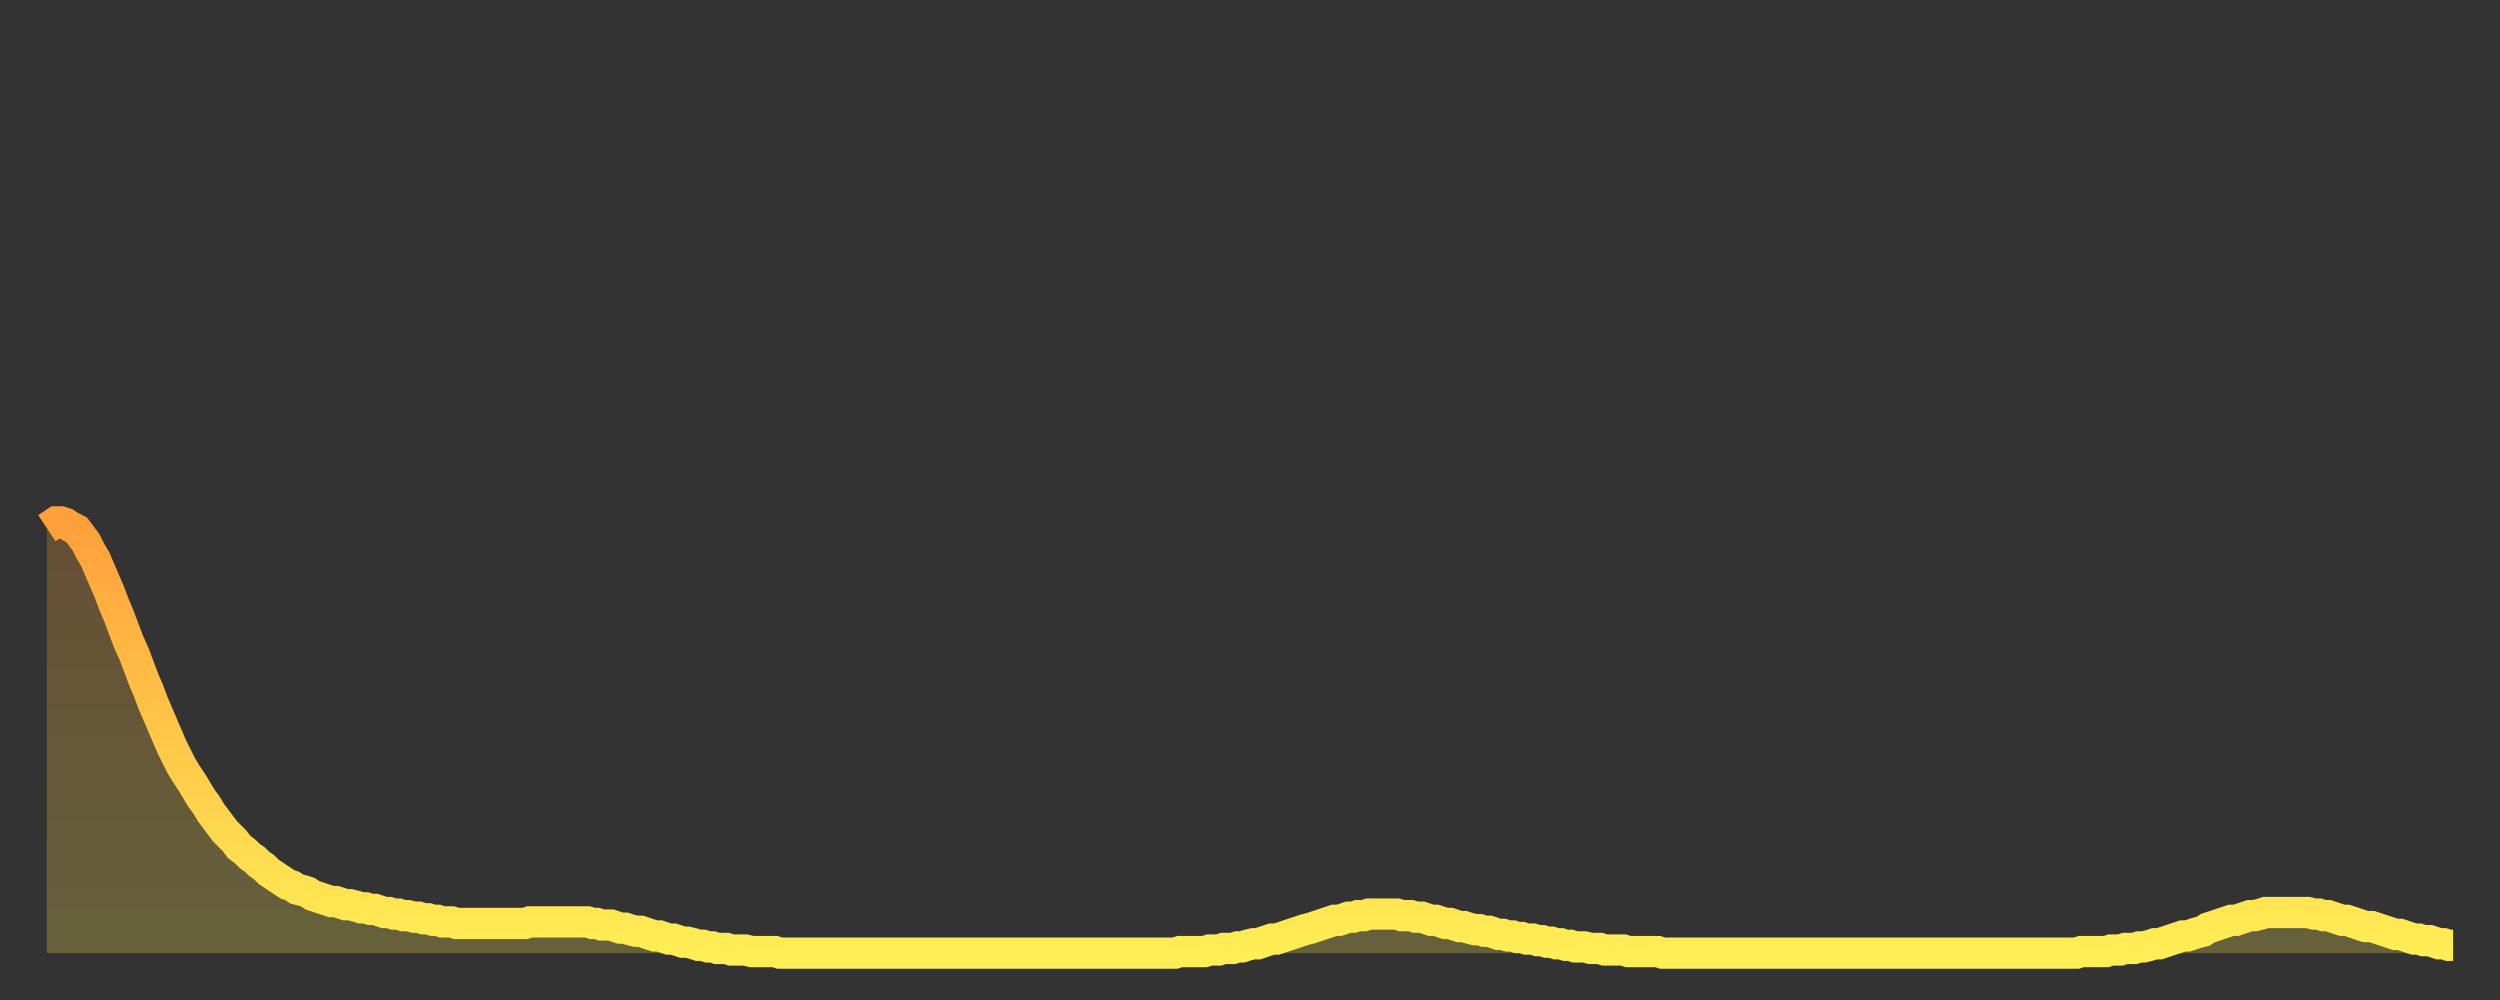 <?xml version="1.0" encoding="utf-8" ?>
<svg baseProfile="full" height="64" version="1.1" width="160" xmlns="http://www.w3.org/2000/svg" xmlns:ev="http://www.w3.org/2001/xml-events" xmlns:xlink="http://www.w3.org/1999/xlink"><rect width="100%" height="100%" fill="#333333" stroke="none"/><defs><linearGradient id="id4254" x1="0" x2="0" y1="0" y2="1"><stop offset="0%" stop-color="#ffa03b" /><stop offset="50%" stop-color="#ffc748" /><stop offset="100%" stop-color="#ffee55" /></linearGradient></defs><g transform="translate(3,3)"><g><path d="M 0.0 30.8 0.3 30.6 0.6 30.4 0.9 30.4 1.2 30.5 1.5 30.7 1.9 30.9 2.2 31.3 2.5 31.7 2.8 32.3 3.1 32.8 3.4 33.5 3.7 34.2 4.0 34.9 4.3 35.7 4.6 36.4 4.9 37.2 5.2 38.0 5.6 38.9 5.9 39.7 6.2 40.5 6.5 41.2 6.8 42.0 7.1 42.7 7.4 43.4 7.7 44.1 8.0 44.8 8.3 45.4 8.6 46.0 8.9 46.5 9.3 47.1 9.6 47.6 9.9 48.1 10.2 48.5 10.5 49.0 10.8 49.4 11.1 49.8 11.4 50.2 11.7 50.5 12.0 50.8 12.3 51.2 12.7 51.5 13.0 51.8 13.3 52.0 13.6 52.3 13.9 52.5 14.2 52.8 14.5 53.0 14.8 53.2 15.1 53.4 15.4 53.6 15.7 53.7 16.0 53.9 16.4 54.0 16.7 54.1 17.0 54.3 17.3 54.4 17.6 54.5 17.9 54.6 18.2 54.7 18.5 54.7 18.8 54.8 19.1 54.9 19.4 54.9 19.8 55.0 20.1 55.1 20.4 55.1 20.7 55.2 21.0 55.2 21.3 55.3 21.6 55.4 21.9 55.4 22.2 55.5 22.5 55.5 22.8 55.6 23.1 55.6 23.5 55.7 23.8 55.7 24.1 55.8 24.4 55.8 24.7 55.9 25.0 55.9 25.3 56.0 25.6 56.0 25.9 56.0 26.2 56.1 26.5 56.1 26.8 56.1 27.2 56.1 27.5 56.1 27.8 56.1 28.1 56.1 28.4 56.1 28.7 56.1 29.0 56.1 29.3 56.1 29.6 56.1 29.9 56.1 30.2 56.1 30.6 56.1 30.9 56.0 31.2 56.0 31.5 56.0 31.8 56.0 32.1 56.0 32.4 56.0 32.7 56.0 33.0 56.0 33.3 56.0 33.6 56.0 33.9 56.0 34.3 56.0 34.6 56.0 34.9 56.1 35.2 56.1 35.5 56.2 35.8 56.2 36.1 56.2 36.4 56.3 36.7 56.4 37.0 56.4 37.3 56.5 37.7 56.6 38.0 56.6 38.3 56.7 38.6 56.8 38.9 56.9 39.2 56.9 39.5 57.0 39.8 57.1 40.1 57.1 40.4 57.2 40.7 57.3 41.0 57.3 41.4 57.4 41.7 57.5 42.0 57.5 42.3 57.6 42.6 57.6 42.9 57.7 43.2 57.7 43.5 57.7 43.8 57.8 44.1 57.8 44.4 57.8 44.7 57.8 45.1 57.9 45.4 57.9 45.7 57.9 46.0 57.9 46.3 57.9 46.6 57.9 46.9 58.0 47.2 58.0 47.5 58.0 47.8 58.0 48.1 58.0 48.5 58.0 48.8 58.0 49.1 58.0 49.4 58.0 49.7 58.0 50.0 58.0 50.3 58.0 50.6 58.0 50.9 58.0 51.2 58.0 51.5 58.0 51.8 58.0 52.2 58.0 52.5 58.0 52.8 58.0 53.1 58.0 53.4 58.0 53.7 58.0 54.0 58.0 54.3 58.0 54.6 58.0 54.9 58.0 55.2 58.0 55.6 58.0 55.9 58.0 56.2 58.0 56.5 58.0 56.8 58.0 57.1 58.0 57.4 58.0 57.7 58.0 58.0 58.0 58.3 58.0 58.6 58.0 58.9 58.0 59.3 58.0 59.6 58.0 59.9 58.0 60.2 58.0 60.5 58.0 60.8 58.0 61.1 58.0 61.4 58.0 61.7 58.0 62.0 58.0 62.3 58.0 62.6 58.0 63.0 58.0 63.3 58.0 63.6 58.0 63.9 58.0 64.2 58.0 64.5 58.0 64.8 58.0 65.1 58.0 65.4 58.0 65.7 58.0 66.0 58.0 66.4 58.0 66.7 58.0 67.0 58.0 67.3 58.0 67.6 58.0 67.9 58.0 68.2 58.0 68.5 58.0 68.8 58.0 69.1 58.0 69.4 58.0 69.7 58.0 70.1 58.0 70.4 58.0 70.7 58.0 71.0 58.0 71.3 58.0 71.6 58.0 71.9 58.0 72.2 58.0 72.5 57.9 72.8 57.9 73.1 57.9 73.5 57.9 73.8 57.9 74.1 57.9 74.4 57.8 74.7 57.8 75.0 57.8 75.3 57.7 75.6 57.7 75.9 57.7 76.2 57.6 76.5 57.6 76.8 57.5 77.2 57.4 77.5 57.4 77.8 57.3 78.1 57.2 78.4 57.1 78.7 57.1 79.0 57.0 79.3 56.9 79.6 56.8 79.9 56.7 80.2 56.6 80.5 56.5 80.9 56.4 81.2 56.3 81.5 56.2 81.8 56.1 82.1 56.0 82.4 55.9 82.7 55.9 83.0 55.8 83.3 55.7 83.6 55.7 83.9 55.6 84.3 55.6 84.6 55.5 84.9 55.5 85.2 55.5 85.5 55.5 85.8 55.5 86.1 55.5 86.4 55.5 86.7 55.6 87.0 55.6 87.3 55.6 87.6 55.7 88.0 55.7 88.3 55.8 88.6 55.9 88.9 55.9 89.2 56.0 89.5 56.1 89.8 56.1 90.1 56.2 90.4 56.3 90.7 56.3 91.0 56.4 91.4 56.5 91.7 56.5 92.0 56.6 92.3 56.6 92.6 56.7 92.9 56.8 93.2 56.8 93.5 56.9 93.8 56.9 94.1 57.0 94.4 57.0 94.7 57.1 95.1 57.1 95.4 57.2 95.7 57.2 96.0 57.3 96.3 57.3 96.6 57.4 96.9 57.4 97.2 57.5 97.5 57.5 97.8 57.6 98.1 57.6 98.4 57.6 98.8 57.7 99.1 57.7 99.4 57.7 99.7 57.8 100.0 57.8 100.3 57.8 100.6 57.8 100.9 57.8 101.2 57.9 101.5 57.9 101.8 57.9 102.2 57.9 102.5 57.9 102.8 57.9 103.1 57.9 103.4 58.0 103.7 58.0 104.0 58.0 104.3 58.0 104.6 58.0 104.9 58.0 105.2 58.0 105.5 58.0 105.9 58.0 106.2 58.0 106.5 58.0 106.8 58.0 107.1 58.0 107.4 58.0 107.7 58.0 108.0 58.0 108.3 58.0 108.6 58.0 108.9 58.0 109.3 58.0 109.6 58.0 109.9 58.0 110.2 58.0 110.5 58.0 110.8 58.0 111.1 58.0 111.4 58.0 111.7 58.0 112.0 58.0 112.3 58.0 112.6 58.0 113.0 58.0 113.3 58.0 113.6 58.0 113.9 58.0 114.2 58.0 114.5 58.0 114.8 58.0 115.1 58.0 115.4 58.0 115.7 58.0 116.0 58.0 116.3 58.0 116.7 58.0 117.0 58.0 117.3 58.0 117.6 58.0 117.9 58.0 118.2 58.0 118.5 58.0 118.8 58.0 119.1 58.0 119.4 58.0 119.7 58.0 120.1 58.0 120.4 58.0 120.7 58.0 121.0 58.0 121.3 58.0 121.6 58.0 121.9 58.0 122.2 58.0 122.5 58.0 122.8 58.0 123.1 58.0 123.4 58.0 123.8 58.0 124.1 58.0 124.4 58.0 124.7 58.0 125.0 58.0 125.3 58.0 125.6 58.0 125.9 58.0 126.2 58.0 126.5 58.0 126.8 58.0 127.2 58.0 127.5 58.0 127.8 58.0 128.1 58.0 128.4 58.0 128.7 58.0 129.0 58.0 129.3 58.0 129.6 58.0 129.9 58.0 130.2 57.9 130.5 57.9 130.9 57.9 131.2 57.9 131.5 57.9 131.8 57.9 132.1 57.8 132.4 57.8 132.7 57.8 133.0 57.7 133.3 57.7 133.6 57.7 133.9 57.6 134.2 57.6 134.6 57.5 134.9 57.4 135.2 57.4 135.5 57.3 135.8 57.2 136.1 57.1 136.4 57.0 136.7 56.9 137.0 56.9 137.3 56.8 137.6 56.7 138.0 56.6 138.3 56.4 138.6 56.3 138.9 56.2 139.2 56.1 139.5 56.0 139.8 55.9 140.1 55.9 140.4 55.8 140.7 55.7 141.0 55.6 141.3 55.6 141.7 55.5 142.0 55.4 142.3 55.4 142.6 55.4 142.9 55.4 143.2 55.4 143.5 55.4 143.8 55.4 144.1 55.4 144.4 55.4 144.7 55.4 145.1 55.5 145.4 55.5 145.7 55.6 146.0 55.6 146.3 55.7 146.6 55.8 146.9 55.9 147.2 55.9 147.5 56.0 147.8 56.1 148.1 56.2 148.4 56.3 148.8 56.3 149.1 56.4 149.4 56.5 149.7 56.6 150.0 56.7 150.3 56.8 150.6 56.8 150.9 56.9 151.2 57.0 151.5 57.1 151.8 57.1 152.1 57.2 152.5 57.2 152.8 57.3 153.1 57.4 153.4 57.4 153.7 57.5 154.0 57.5" fill="none" id="graph-curve" opacity="1" stroke="url(#id4254)" stroke-width="2" /><path d="M 0 58 L 0.0 30.8 0.3 30.6 0.6 30.4 0.9 30.4 1.2 30.5 1.5 30.7 1.9 30.9 2.2 31.3 2.5 31.7 2.8 32.3 3.1 32.8 3.4 33.5 3.7 34.2 4.0 34.9 4.3 35.7 4.6 36.4 4.9 37.2 5.2 38.0 5.6 38.9 5.9 39.7 6.2 40.5 6.5 41.2 6.8 42.0 7.1 42.7 7.4 43.4 7.7 44.1 8.0 44.8 8.3 45.4 8.6 46.0 8.9 46.5 9.3 47.1 9.6 47.6 9.9 48.1 10.2 48.5 10.5 49.0 10.8 49.4 11.1 49.8 11.4 50.2 11.7 50.5 12.0 50.8 12.3 51.2 12.7 51.5 13.0 51.8 13.3 52.0 13.6 52.3 13.9 52.5 14.2 52.8 14.5 53.0 14.8 53.2 15.1 53.4 15.4 53.6 15.7 53.7 16.0 53.9 16.4 54.0 16.7 54.1 17.0 54.3 17.3 54.4 17.6 54.5 17.9 54.6 18.2 54.7 18.5 54.7 18.8 54.8 19.1 54.9 19.4 54.9 19.8 55.0 20.1 55.1 20.4 55.1 20.7 55.2 21.0 55.2 21.3 55.3 21.6 55.4 21.9 55.4 22.2 55.5 22.5 55.5 22.8 55.6 23.1 55.6 23.5 55.7 23.8 55.7 24.1 55.8 24.4 55.8 24.7 55.9 25.0 55.9 25.3 56.0 25.6 56.0 25.9 56.0 26.2 56.1 26.5 56.1 26.8 56.1 27.2 56.1 27.5 56.1 27.8 56.1 28.1 56.1 28.4 56.1 28.7 56.1 29.0 56.1 29.3 56.1 29.6 56.1 29.9 56.1 30.2 56.1 30.6 56.1 30.9 56.0 31.2 56.0 31.5 56.0 31.8 56.0 32.1 56.0 32.4 56.0 32.7 56.0 33.0 56.0 33.3 56.0 33.6 56.0 33.9 56.0 34.3 56.0 34.6 56.0 34.9 56.1 35.2 56.1 35.5 56.2 35.8 56.2 36.1 56.2 36.4 56.3 36.7 56.4 37.0 56.4 37.3 56.5 37.7 56.6 38.0 56.6 38.3 56.7 38.6 56.8 38.9 56.9 39.2 56.9 39.5 57.0 39.8 57.1 40.1 57.1 40.4 57.2 40.7 57.3 41.0 57.3 41.4 57.4 41.7 57.5 42.0 57.5 42.3 57.6 42.6 57.6 42.9 57.7 43.2 57.7 43.5 57.7 43.8 57.8 44.1 57.8 44.4 57.8 44.7 57.8 45.1 57.9 45.4 57.9 45.7 57.9 46.0 57.9 46.3 57.9 46.6 57.9 46.9 58.0 47.2 58.0 47.5 58.0 47.8 58.0 48.1 58.0 48.5 58.0 48.8 58.0 49.1 58.0 49.4 58.0 49.7 58.0 50.0 58.0 50.3 58.0 50.6 58.0 50.9 58.0 51.2 58.0 51.5 58.0 51.8 58.0 52.2 58.0 52.5 58.0 52.8 58.0 53.1 58.0 53.4 58.0 53.7 58.0 54.0 58.0 54.3 58.0 54.6 58.0 54.9 58.0 55.2 58.0 55.6 58.0 55.9 58.0 56.2 58.0 56.5 58.0 56.8 58.0 57.1 58.0 57.4 58.0 57.7 58.0 58.0 58.0 58.3 58.0 58.6 58.0 58.9 58.0 59.3 58.0 59.6 58.0 59.9 58.0 60.2 58.0 60.5 58.0 60.8 58.0 61.1 58.0 61.4 58.0 61.7 58.0 62.0 58.0 62.3 58.0 62.6 58.0 63.0 58.0 63.3 58.0 63.6 58.0 63.9 58.0 64.2 58.0 64.5 58.0 64.8 58.0 65.1 58.0 65.4 58.0 65.7 58.0 66.0 58.0 66.4 58.0 66.7 58.0 67.0 58.0 67.3 58.0 67.6 58.0 67.9 58.0 68.2 58.0 68.5 58.0 68.8 58.0 69.1 58.0 69.4 58.0 69.7 58.0 70.1 58.0 70.4 58.0 70.7 58.0 71.0 58.0 71.3 58.0 71.6 58.0 71.9 58.0 72.2 58.0 72.5 57.9 72.8 57.9 73.1 57.9 73.5 57.9 73.8 57.9 74.1 57.9 74.4 57.8 74.7 57.8 75.0 57.8 75.3 57.7 75.6 57.7 75.9 57.7 76.2 57.6 76.5 57.6 76.8 57.5 77.2 57.4 77.5 57.4 77.8 57.3 78.1 57.2 78.4 57.1 78.7 57.1 79.0 57.0 79.3 56.9 79.6 56.8 79.9 56.7 80.2 56.6 80.5 56.5 80.9 56.4 81.2 56.3 81.5 56.2 81.8 56.1 82.1 56.0 82.4 55.9 82.7 55.9 83.0 55.8 83.3 55.7 83.6 55.7 83.9 55.6 84.3 55.6 84.6 55.5 84.9 55.5 85.2 55.5 85.5 55.5 85.8 55.5 86.1 55.5 86.4 55.5 86.7 55.6 87.0 55.6 87.3 55.6 87.6 55.7 88.0 55.7 88.3 55.8 88.6 55.9 88.9 55.9 89.2 56.0 89.5 56.1 89.8 56.1 90.1 56.2 90.4 56.3 90.7 56.3 91.0 56.4 91.4 56.5 91.7 56.5 92.0 56.6 92.3 56.6 92.6 56.7 92.9 56.8 93.2 56.8 93.5 56.9 93.8 56.9 94.1 57.0 94.4 57.0 94.7 57.1 95.1 57.1 95.4 57.2 95.7 57.2 96.0 57.3 96.3 57.3 96.6 57.4 96.9 57.4 97.2 57.5 97.5 57.5 97.8 57.6 98.1 57.6 98.4 57.6 98.8 57.7 99.1 57.7 99.4 57.7 99.7 57.8 100.0 57.8 100.3 57.8 100.6 57.8 100.9 57.8 101.2 57.9 101.5 57.9 101.8 57.9 102.2 57.9 102.5 57.9 102.8 57.9 103.1 57.9 103.4 58.0 103.7 58.0 104.0 58.0 104.3 58.0 104.6 58.0 104.9 58.0 105.2 58.0 105.5 58.0 105.9 58.0 106.2 58.0 106.5 58.0 106.8 58.0 107.1 58.0 107.4 58.0 107.7 58.0 108.0 58.0 108.3 58.0 108.6 58.0 108.9 58.0 109.3 58.0 109.6 58.0 109.9 58.0 110.2 58.0 110.5 58.0 110.8 58.0 111.1 58.0 111.4 58.0 111.7 58.0 112.0 58.0 112.3 58.0 112.6 58.0 113.0 58.0 113.3 58.0 113.6 58.0 113.9 58.0 114.2 58.0 114.5 58.0 114.8 58.0 115.1 58.0 115.4 58.0 115.7 58.0 116.0 58.0 116.3 58.0 116.7 58.0 117.0 58.0 117.3 58.0 117.6 58.0 117.9 58.0 118.2 58.0 118.5 58.0 118.8 58.0 119.1 58.0 119.4 58.0 119.7 58.0 120.1 58.0 120.4 58.0 120.7 58.0 121.0 58.0 121.3 58.0 121.6 58.0 121.9 58.0 122.2 58.0 122.5 58.0 122.8 58.0 123.1 58.0 123.4 58.0 123.8 58.0 124.1 58.0 124.4 58.0 124.7 58.0 125.0 58.0 125.3 58.0 125.6 58.0 125.9 58.0 126.2 58.0 126.5 58.0 126.8 58.0 127.2 58.0 127.5 58.0 127.8 58.0 128.1 58.0 128.4 58.0 128.7 58.0 129.0 58.0 129.3 58.0 129.6 58.0 129.9 58.0 130.2 57.9 130.5 57.9 130.9 57.9 131.2 57.9 131.5 57.9 131.8 57.9 132.1 57.8 132.4 57.8 132.7 57.8 133.0 57.7 133.3 57.7 133.6 57.7 133.9 57.6 134.2 57.6 134.6 57.5 134.9 57.4 135.2 57.4 135.5 57.3 135.8 57.2 136.1 57.1 136.4 57.0 136.7 56.9 137.0 56.9 137.3 56.8 137.6 56.7 138.0 56.6 138.3 56.4 138.6 56.3 138.9 56.2 139.2 56.1 139.5 56.0 139.8 55.9 140.1 55.9 140.4 55.8 140.7 55.7 141.0 55.6 141.3 55.6 141.7 55.5 142.0 55.4 142.3 55.4 142.6 55.4 142.9 55.4 143.2 55.4 143.5 55.4 143.8 55.4 144.1 55.4 144.4 55.4 144.7 55.4 145.1 55.5 145.4 55.5 145.7 55.6 146.0 55.6 146.3 55.7 146.6 55.8 146.9 55.9 147.2 55.9 147.5 56.0 147.8 56.1 148.1 56.2 148.4 56.3 148.8 56.3 149.1 56.4 149.4 56.5 149.7 56.6 150.0 56.7 150.3 56.8 150.6 56.8 150.9 56.9 151.2 57.0 151.5 57.1 151.8 57.1 152.1 57.2 152.5 57.2 152.8 57.3 153.1 57.4 153.4 57.4 153.7 57.5 154.0 57.5 154 58" fill="url(#id4254)" fill-opacity=".25" id="graph-shadow" /></g></g></svg>